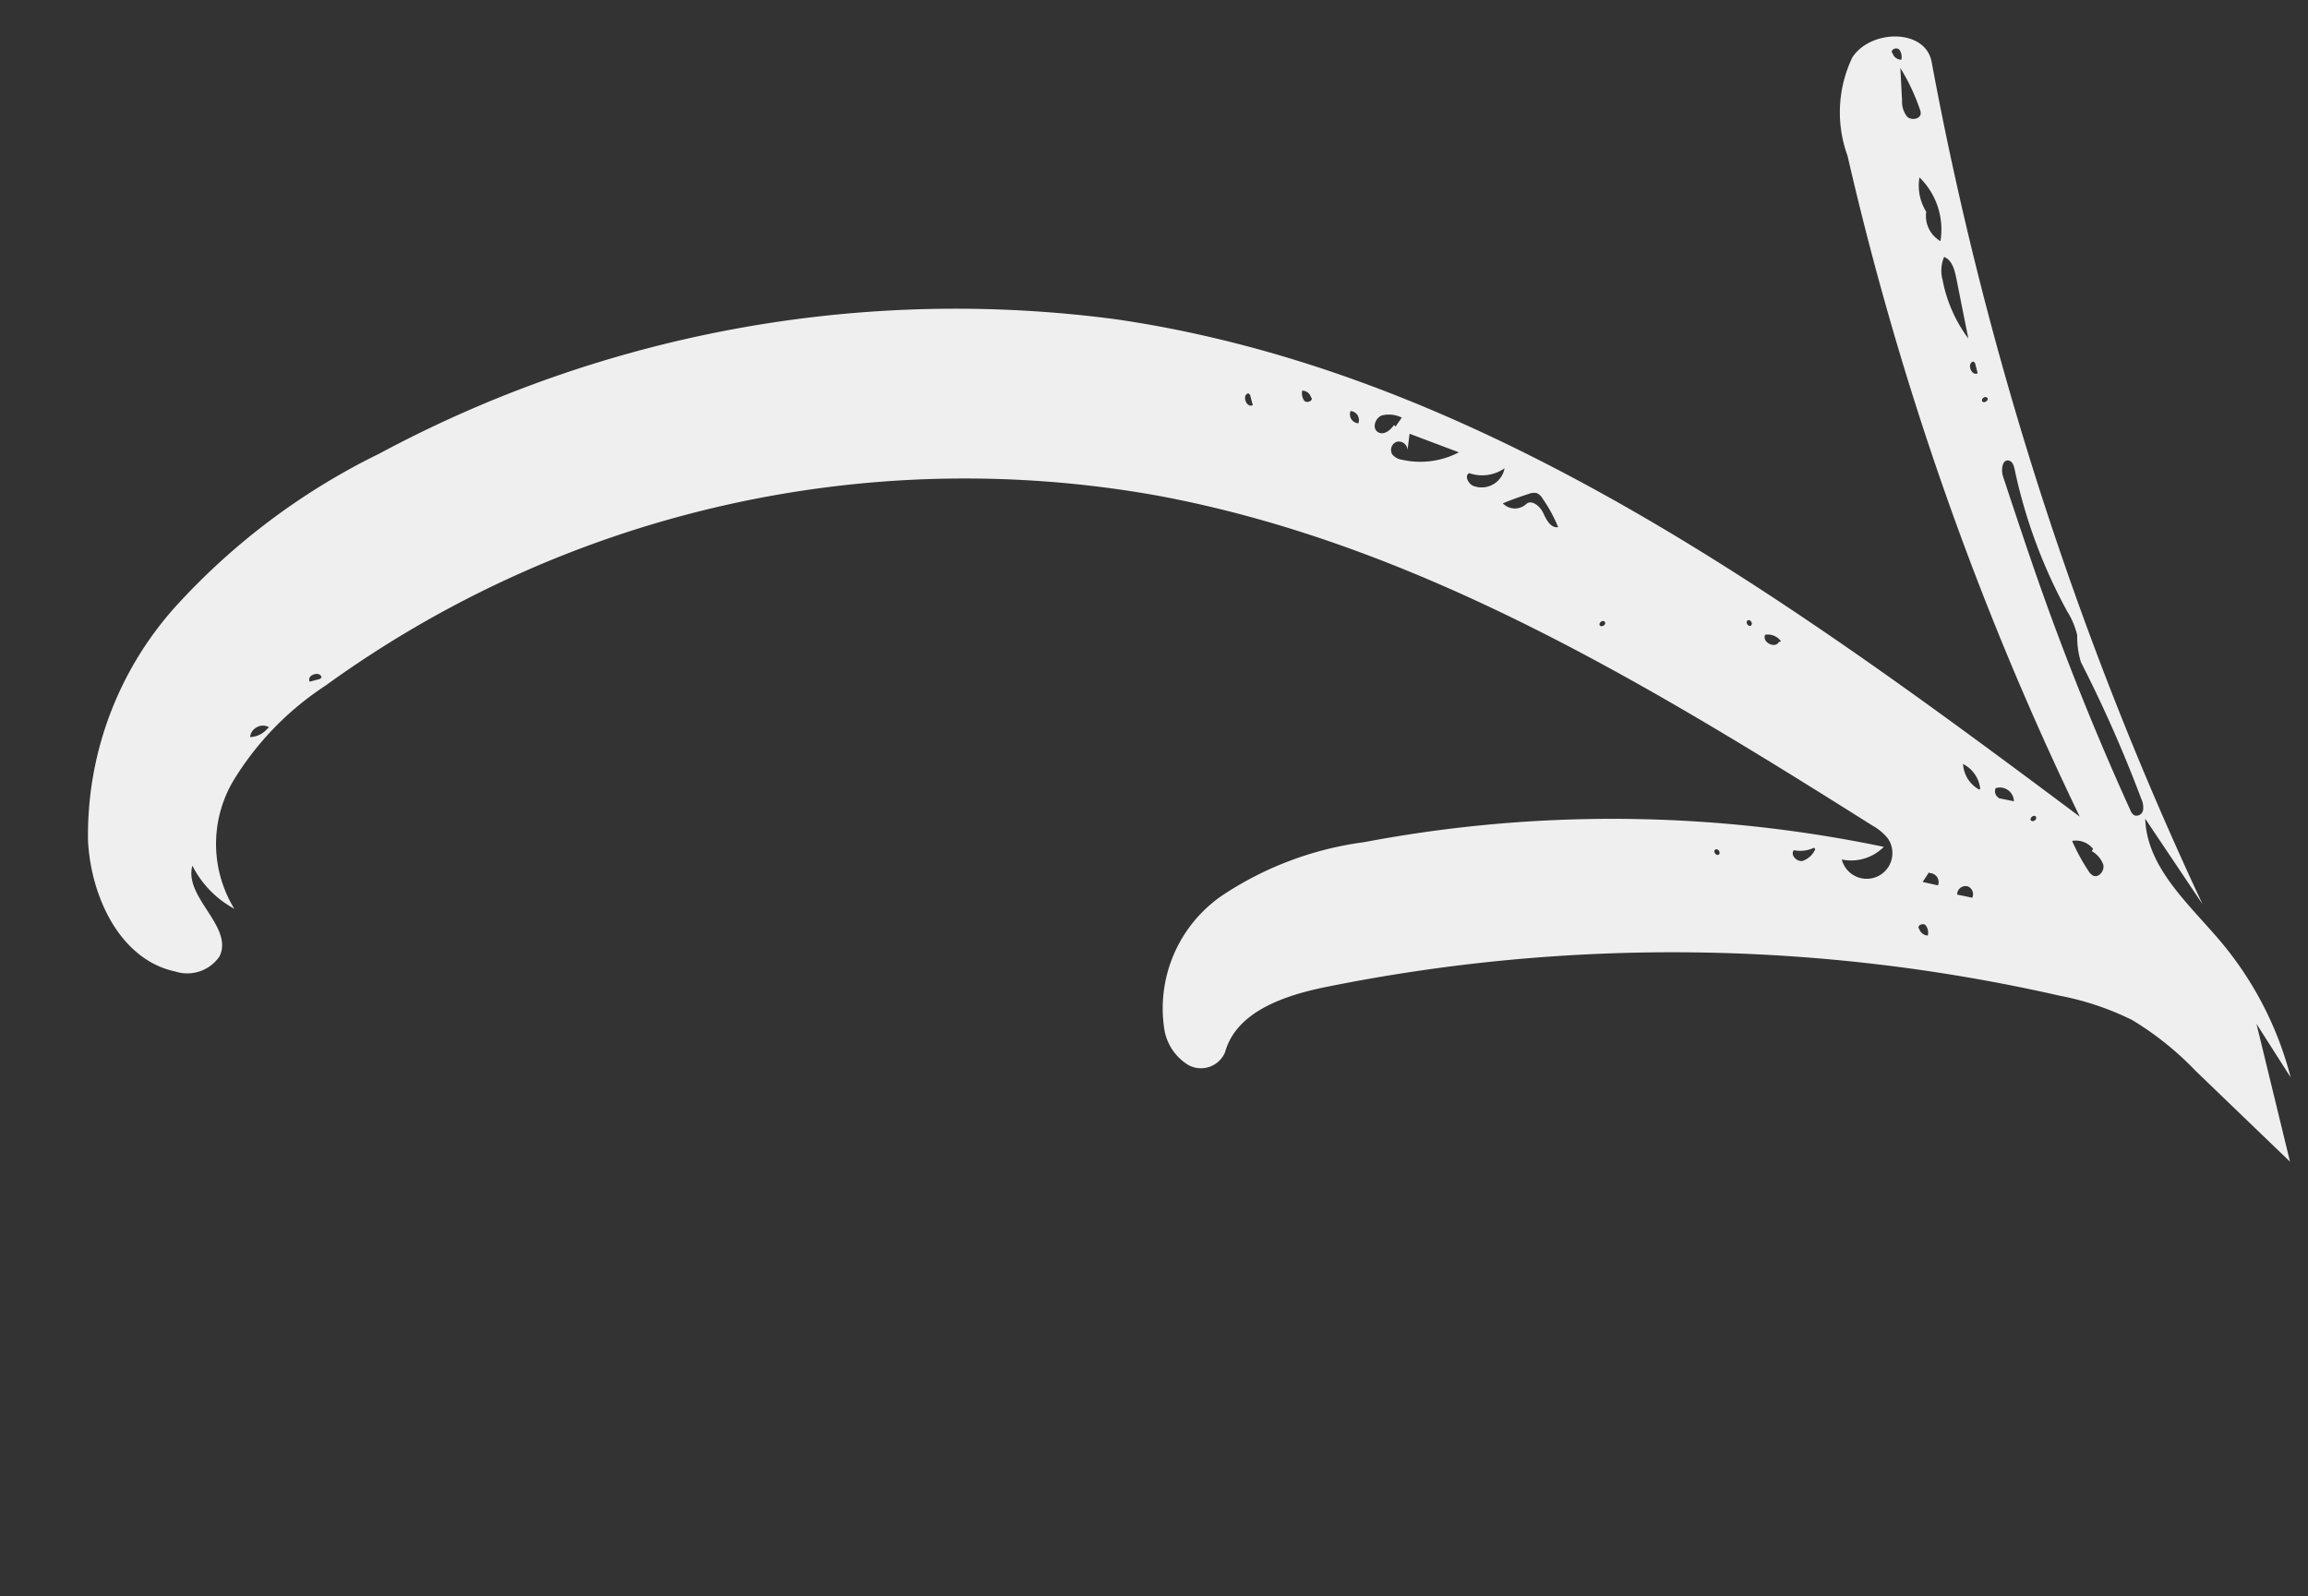 <svg xmlns="http://www.w3.org/2000/svg" width="80.731" height="55.848" viewBox="0 0 80.731 55.848"><rect x="0" y="0" width="80.731" height="55.848" fill="#333333" stroke="none"/><path id="Path_122574" data-name="Path 122574" d="M70.522,37.628a10.705,10.705,0,0,0-1.8-2.2,9.893,9.893,0,0,0-2.3-1.358,61.1,61.1,0,0,0-25.073-5.639c-1.469-.011-3.223.194-3.9,1.5A.915.915,0,0,1,36.1,30.1a1.8,1.8,0,0,1-.562-1.389,4.791,4.791,0,0,1,2.932-4.158,11.727,11.727,0,0,1,5.272-.8,46.545,46.545,0,0,1,17.744,3.942,1.61,1.61,0,0,1-1.531.127.9.9,0,1,0,1.726-.394,1.845,1.845,0,0,0-.43-.544c-6.619-6.441-13.516-12.95-22.044-16.487a38.144,38.144,0,0,0-29.877.443,10.472,10.472,0,0,0-3.856,2.6,4.345,4.345,0,0,0-.882,4.369A3.513,3.513,0,0,1,3.472,16.03c-.531,1.021.973,2.383.27,3.3a1.365,1.365,0,0,1-1.62.2c-1.8-.8-2.346-3.144-2.044-5.09A11.945,11.945,0,0,1,4.77,7.048a23.658,23.658,0,0,1,8.084-3.755,42.638,42.638,0,0,1,26.218.767C51.057,8.5,59.989,18.474,68.409,28.086a109.591,109.591,0,0,1-3.135-24.3A4.45,4.45,0,0,1,66.158.445c.845-.828,2.706-.452,2.677.733a121.809,121.809,0,0,0,3.14,30.8q-.671-1.673-1.34-3.344c-.3,1.688.871,3.23,1.681,4.74a12.062,12.062,0,0,1,1.413,5.171c-.261-.694-.519-1.387-.78-2.081q.073,2.481.144,4.961Q71.806,39.526,70.522,37.628ZM55.7,26.561c-.1.046-.024.231.079.2C55.876,26.715,55.807,26.529,55.7,26.561Zm3.394.656a1.141,1.141,0,0,1-.713-.062c-.161.134.012.424.22.43a.733.733,0,0,0,.521-.31Zm2.988,3.528.016-.008a.33.33,0,0,0,.247.313.421.421,0,0,0,0-.37C62.278,30.576,62.057,30.619,62.085,30.745ZM6.644,11.776a.41.41,0,0,0-.26.273A.813.813,0,0,0,7,11.912l.1-.063A.432.432,0,0,0,6.644,11.776Zm2.3-1.389a.166.166,0,0,0-.121.2l.373-.019.066-.041C9.26,10.372,9.076,10.337,8.945,10.387Zm44.634,7.581c-.046-.1-.23-.021-.2.079C53.425,18.144,53.612,18.073,53.579,17.968ZM43.046,7.55a.138.138,0,0,0-.055.009c-.182.071-.107.486.117.428l-.018-.373Zm1.861.3a.431.431,0,0,0,0,.368c.075.106.3.06.265-.063l-.013.005A.327.327,0,0,0,44.907,7.849Zm1.5,1.056a.314.314,0,0,0,.181.47A.316.316,0,0,0,46.412,8.9Zm1.033.373c-.239.042-.422.362-.252.535s.443.038.608-.121l.043.065c.093-.089.184-.174.277-.261A1.015,1.015,0,0,0,47.445,9.278Zm.825.828c-.062.18-.126.361-.189.54a.306.306,0,0,0-.3-.359.24.24,0,0,0-.076.017.308.308,0,0,0-.182.373.53.53,0,0,0,.306.266,2.908,2.908,0,0,0,1.993.157Zm1.749,1.782-.006,0c-.173.067-.1.348.055.464a.816.816,0,0,0,1.2-.373A1.371,1.371,0,0,1,50.019,11.888Zm2.155,1.168a.477.477,0,0,0-.263-.025c-.32.032-.638.076-.956.135a.583.583,0,0,0,.784.2.248.248,0,0,1,.043-.022c.209-.081.426.2.483.438.057.258.147.592.41.6a5.371,5.371,0,0,0-.32-1.079A.46.46,0,0,0,52.174,13.056Zm6.3,5.9c-.092.05-.024.23.078.2C58.65,19.106,58.573,18.92,58.473,18.954Zm.5.619c-.171.22.229.556.412.348l.083-.012A.573.573,0,0,0,58.977,19.573Zm3.907,9.359-.033-.037c-.1.1-.19.19-.284.281l.5.229A.315.315,0,0,0,62.884,28.932Zm1.157.71a.267.267,0,0,0-.2,0,.286.286,0,0,0-.184.218c.165.071.327.143.49.217l0,0A.29.29,0,0,0,64.041,29.642ZM67.814.885a.431.431,0,0,0,0-.368.174.174,0,0,0-.2-.045.093.093,0,0,0-.068.109l.013,0A.325.325,0,0,0,67.814.885ZM67.6,2.879c.115.167.437.179.487-.017a.369.369,0,0,0,0-.148,7.182,7.182,0,0,0-.367-1.552c-.058.373-.119.748-.177,1.121A.826.826,0,0,0,67.6,2.879Zm.232,4.5a2.544,2.544,0,0,0-.254-2.335,1.727,1.727,0,0,0-.017,1.228v0l.005.02L67.56,6.27A1.013,1.013,0,0,0,67.831,7.376Zm.246,3.536c.008-.727.018-1.456.027-2.183,0-.289-.02-.631-.263-.787a1.243,1.243,0,0,0-.219.776A4.979,4.979,0,0,0,68.077,10.912Zm.067,1.259-.017-.374-.041-.063a.186.186,0,0,0-.056.01C67.846,11.815,67.922,12.228,68.144,12.171Zm.151.912c-.046-.1-.231-.024-.2.079C68.141,13.256,68.328,13.188,68.3,13.083Zm1.982,15.348a.235.235,0,0,0,.342-.1.674.674,0,0,0,.025-.408,46.287,46.287,0,0,0-1.07-5.116,3.033,3.033,0,0,1,.068-.948,2.7,2.7,0,0,0-.167-.886,18.219,18.219,0,0,1-.766-5.244c0-.131-.013-.288-.13-.343a.153.153,0,0,0-.129-.01c-.139.054-.21.319-.19.508.029.264.059.526.087.789.11.977.219,1.953.343,2.929q.555,4.353,1.5,8.642A.348.348,0,0,0,70.277,28.431ZM64.8,25.436a1.093,1.093,0,0,0,.363.991l.044-.016A1.108,1.108,0,0,0,64.8,25.436ZM65.74,26.5a.263.263,0,0,0,.037.353l-.018.009c.17.072.338.146.51.22A.492.492,0,0,0,65.74,26.5Zm.969,1.354c.047.1.233.026.2-.079S66.679,27.754,66.709,27.857Zm2.157,2.055a.887.887,0,0,0-.293-.552l.057-.072a.768.768,0,0,0-.658-.423,6.943,6.943,0,0,0,.34,1.143.432.432,0,0,0,.129.2C68.614,30.329,68.864,30.124,68.866,29.912Z" transform="matrix(0.978, -0.208, 0.208, 0.978, 0, 15.329)" fill="#efefef"></path></svg>